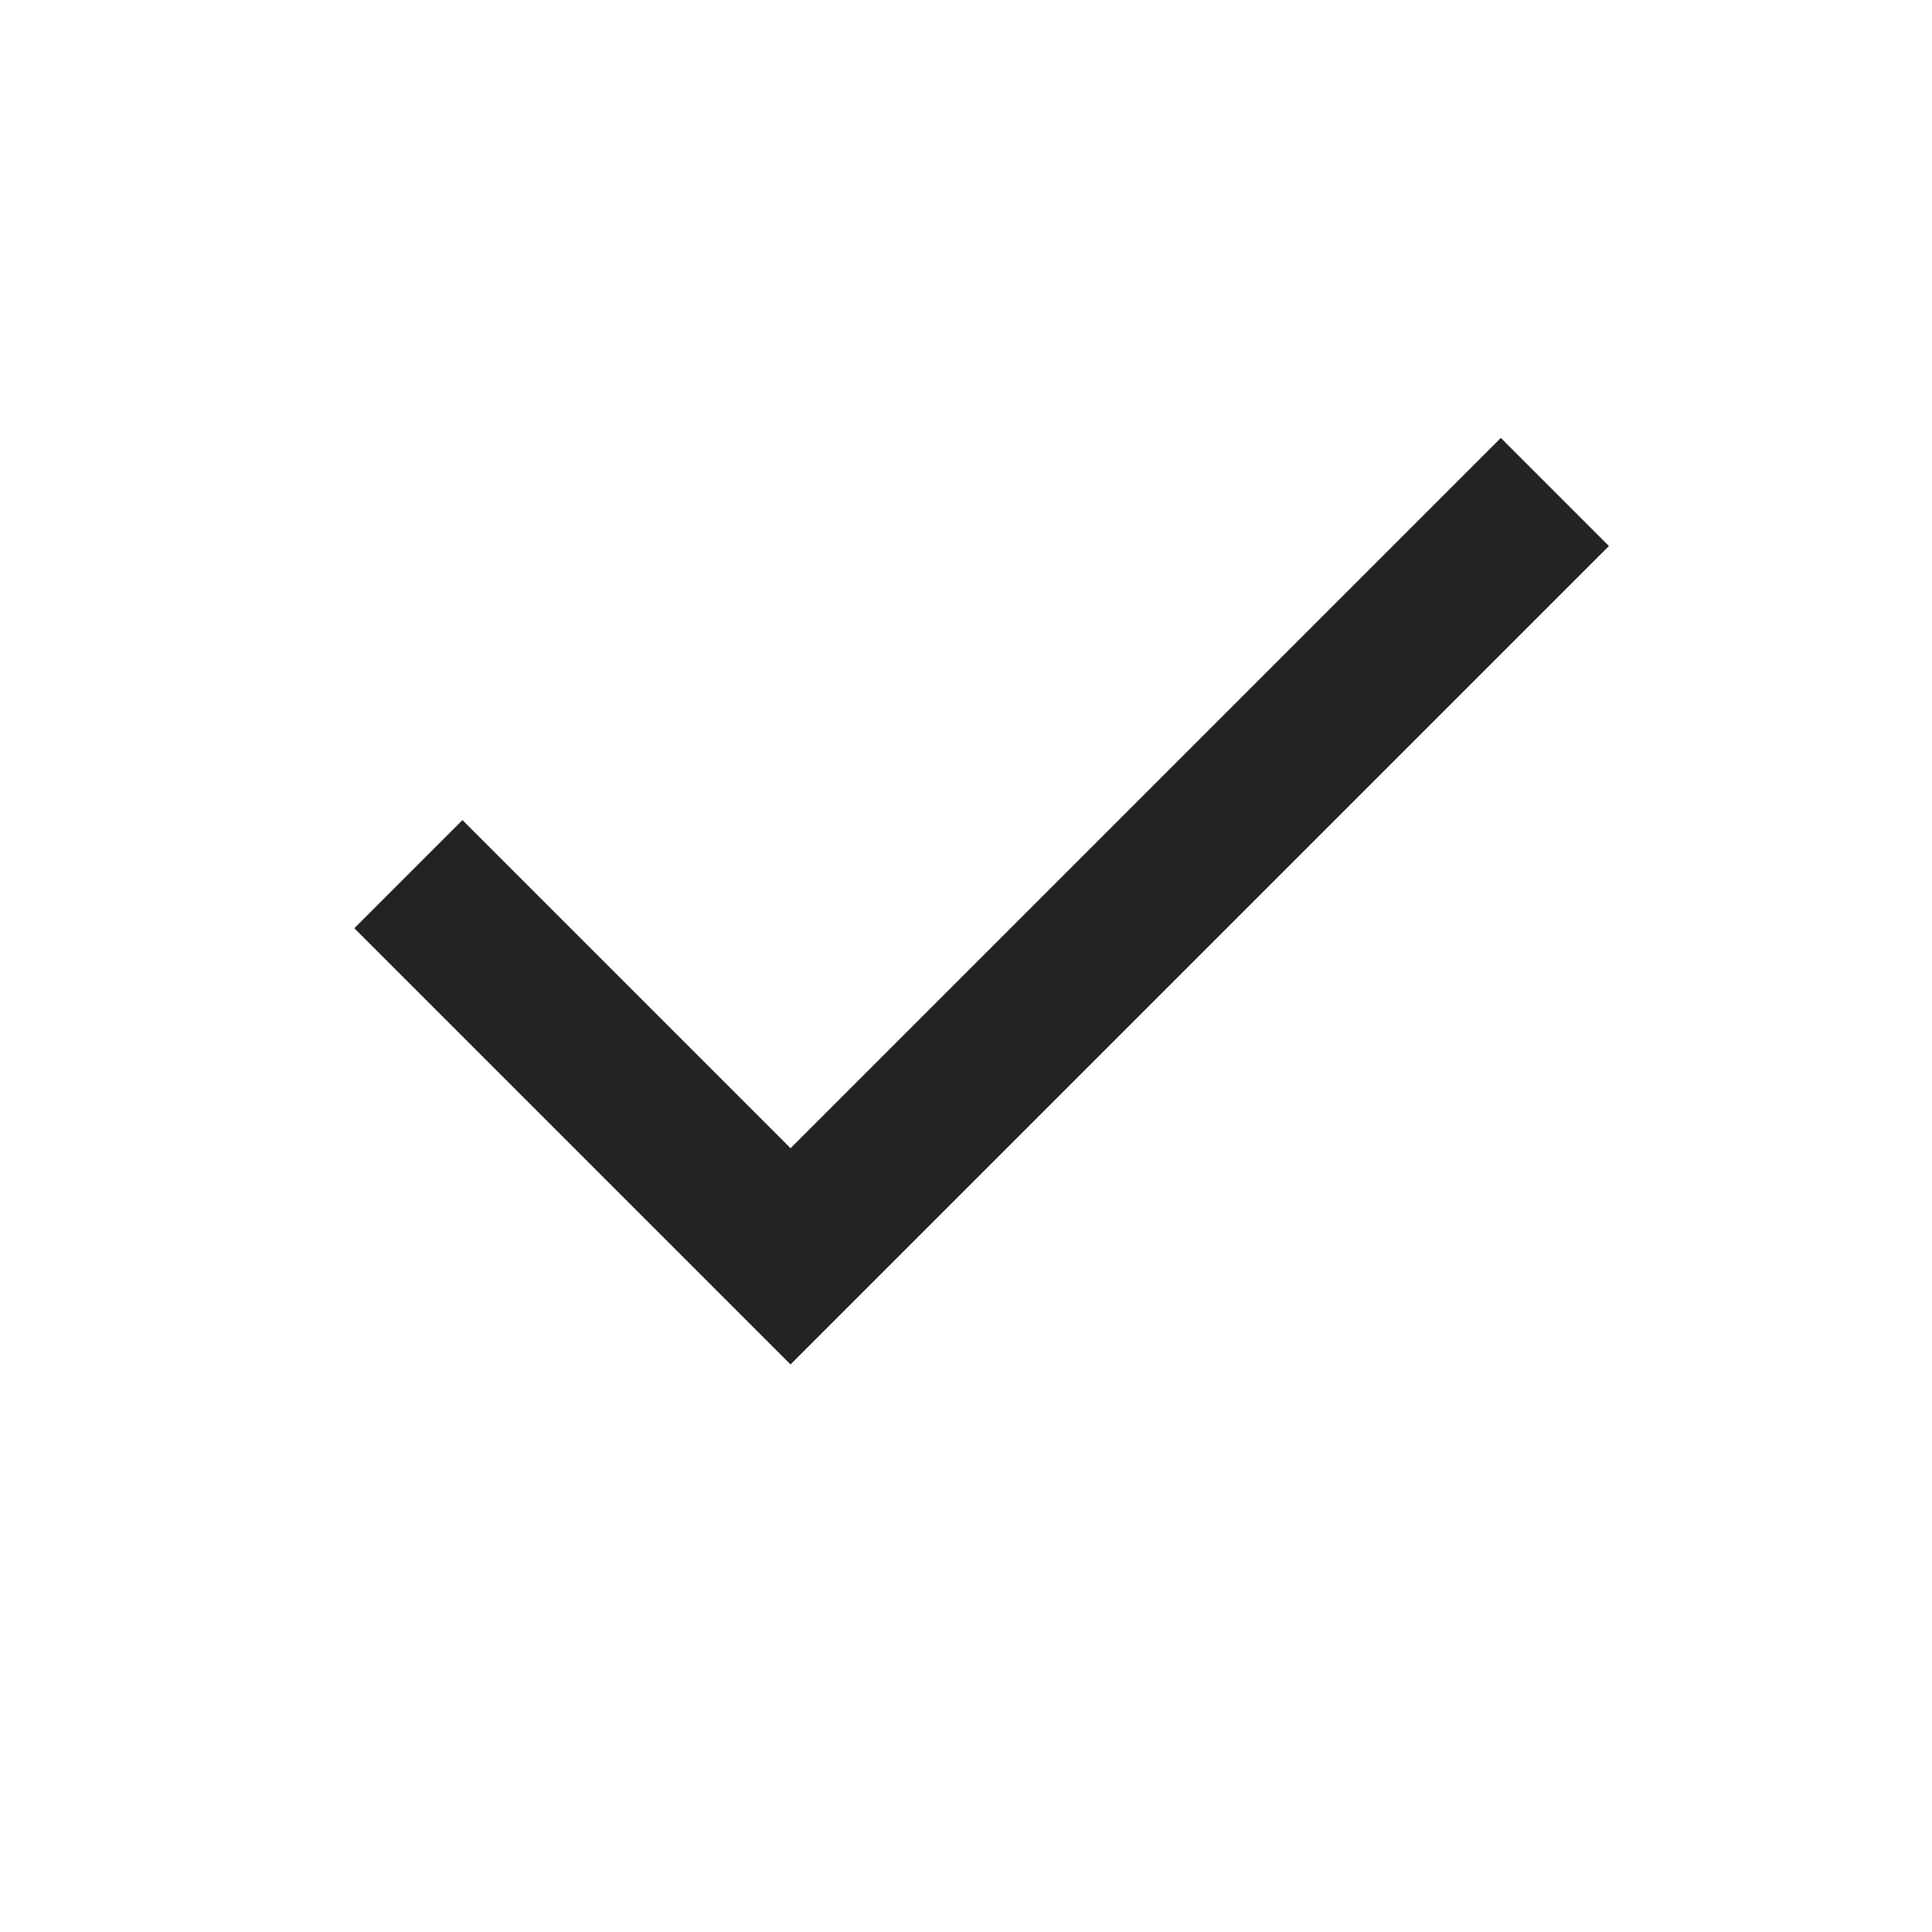 <svg width="22" height="22" viewBox="0 0 22 22" fill="none" xmlns="http://www.w3.org/2000/svg">
<path fill-rule="evenodd" clip-rule="evenodd" d="M9.002 13.075L17.09 4.987L18.321 6.218L9.002 15.537L4.035 10.57L5.266 9.339L9.002 13.075Z" fill="#232323"/>
</svg>
